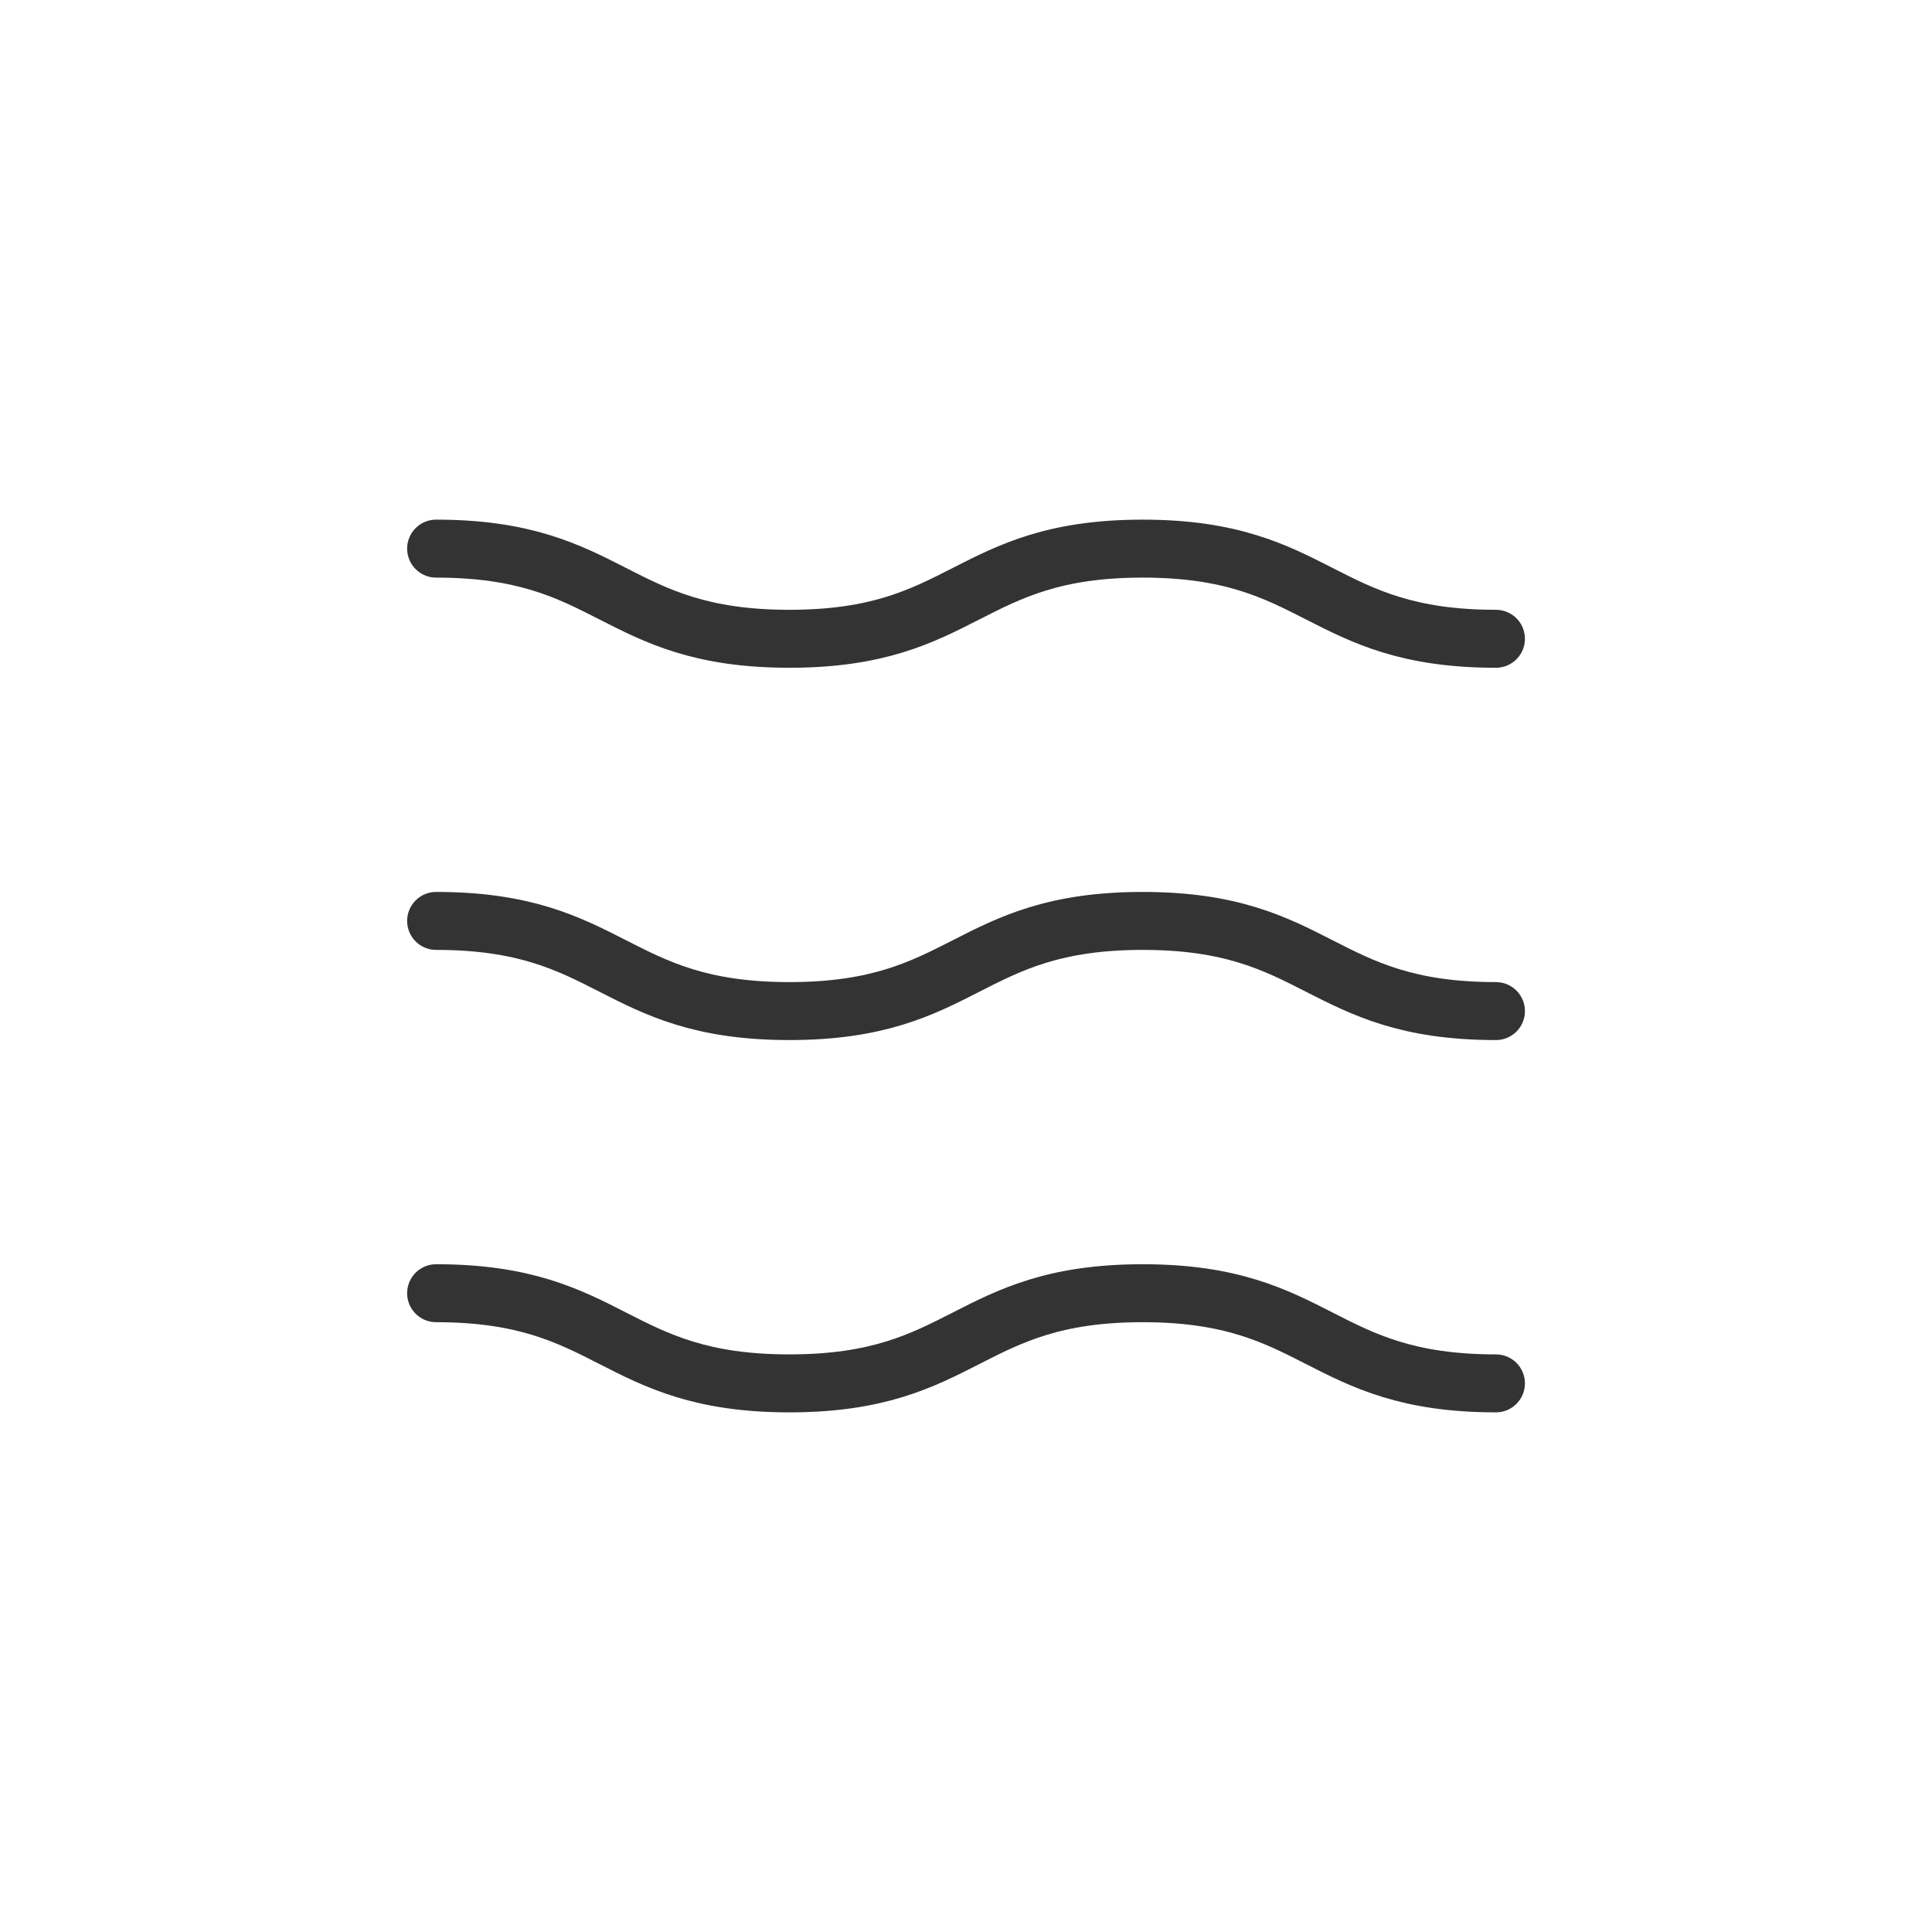 <?xml version="1.0" encoding="utf-8"?>
<!-- Generator: Adobe Illustrator 25.4.1, SVG Export Plug-In . SVG Version: 6.00 Build 0)  -->
<svg version="1.1" id="レイヤー_1" xmlns="http://www.w3.org/2000/svg" xmlns:xlink="http://www.w3.org/1999/xlink" x="0px"
	 y="0px" width="300px" height="300px" viewBox="0 0 300 300" style="enable-background:new 0 0 300 300;" xml:space="preserve">
<style type="text/css">
	.st0{fill:none;stroke:#333333;stroke-width:9;stroke-linecap:round;stroke-linejoin:round;stroke-miterlimit:10;}
</style>
<g>
	<g>
		<path class="st0" d="M232.29,99.19c-27.43,0-27.43-14-54.85-14c-27.43,0-27.43,14-54.86,14s-27.43-14-54.86-14"/>
	</g>
	<g>
		<path class="st0" d="M232.29,157c-27.43,0-27.43-14-54.85-14c-27.43,0-27.43,14-54.86,14s-27.43-14-54.86-14"/>
	</g>
	<g>
		<path class="st0" d="M232.29,214.81c-27.43,0-27.43-14-54.85-14c-27.43,0-27.43,14-54.86,14s-27.43-14-54.86-14"/>
	</g>
</g>
</svg>
